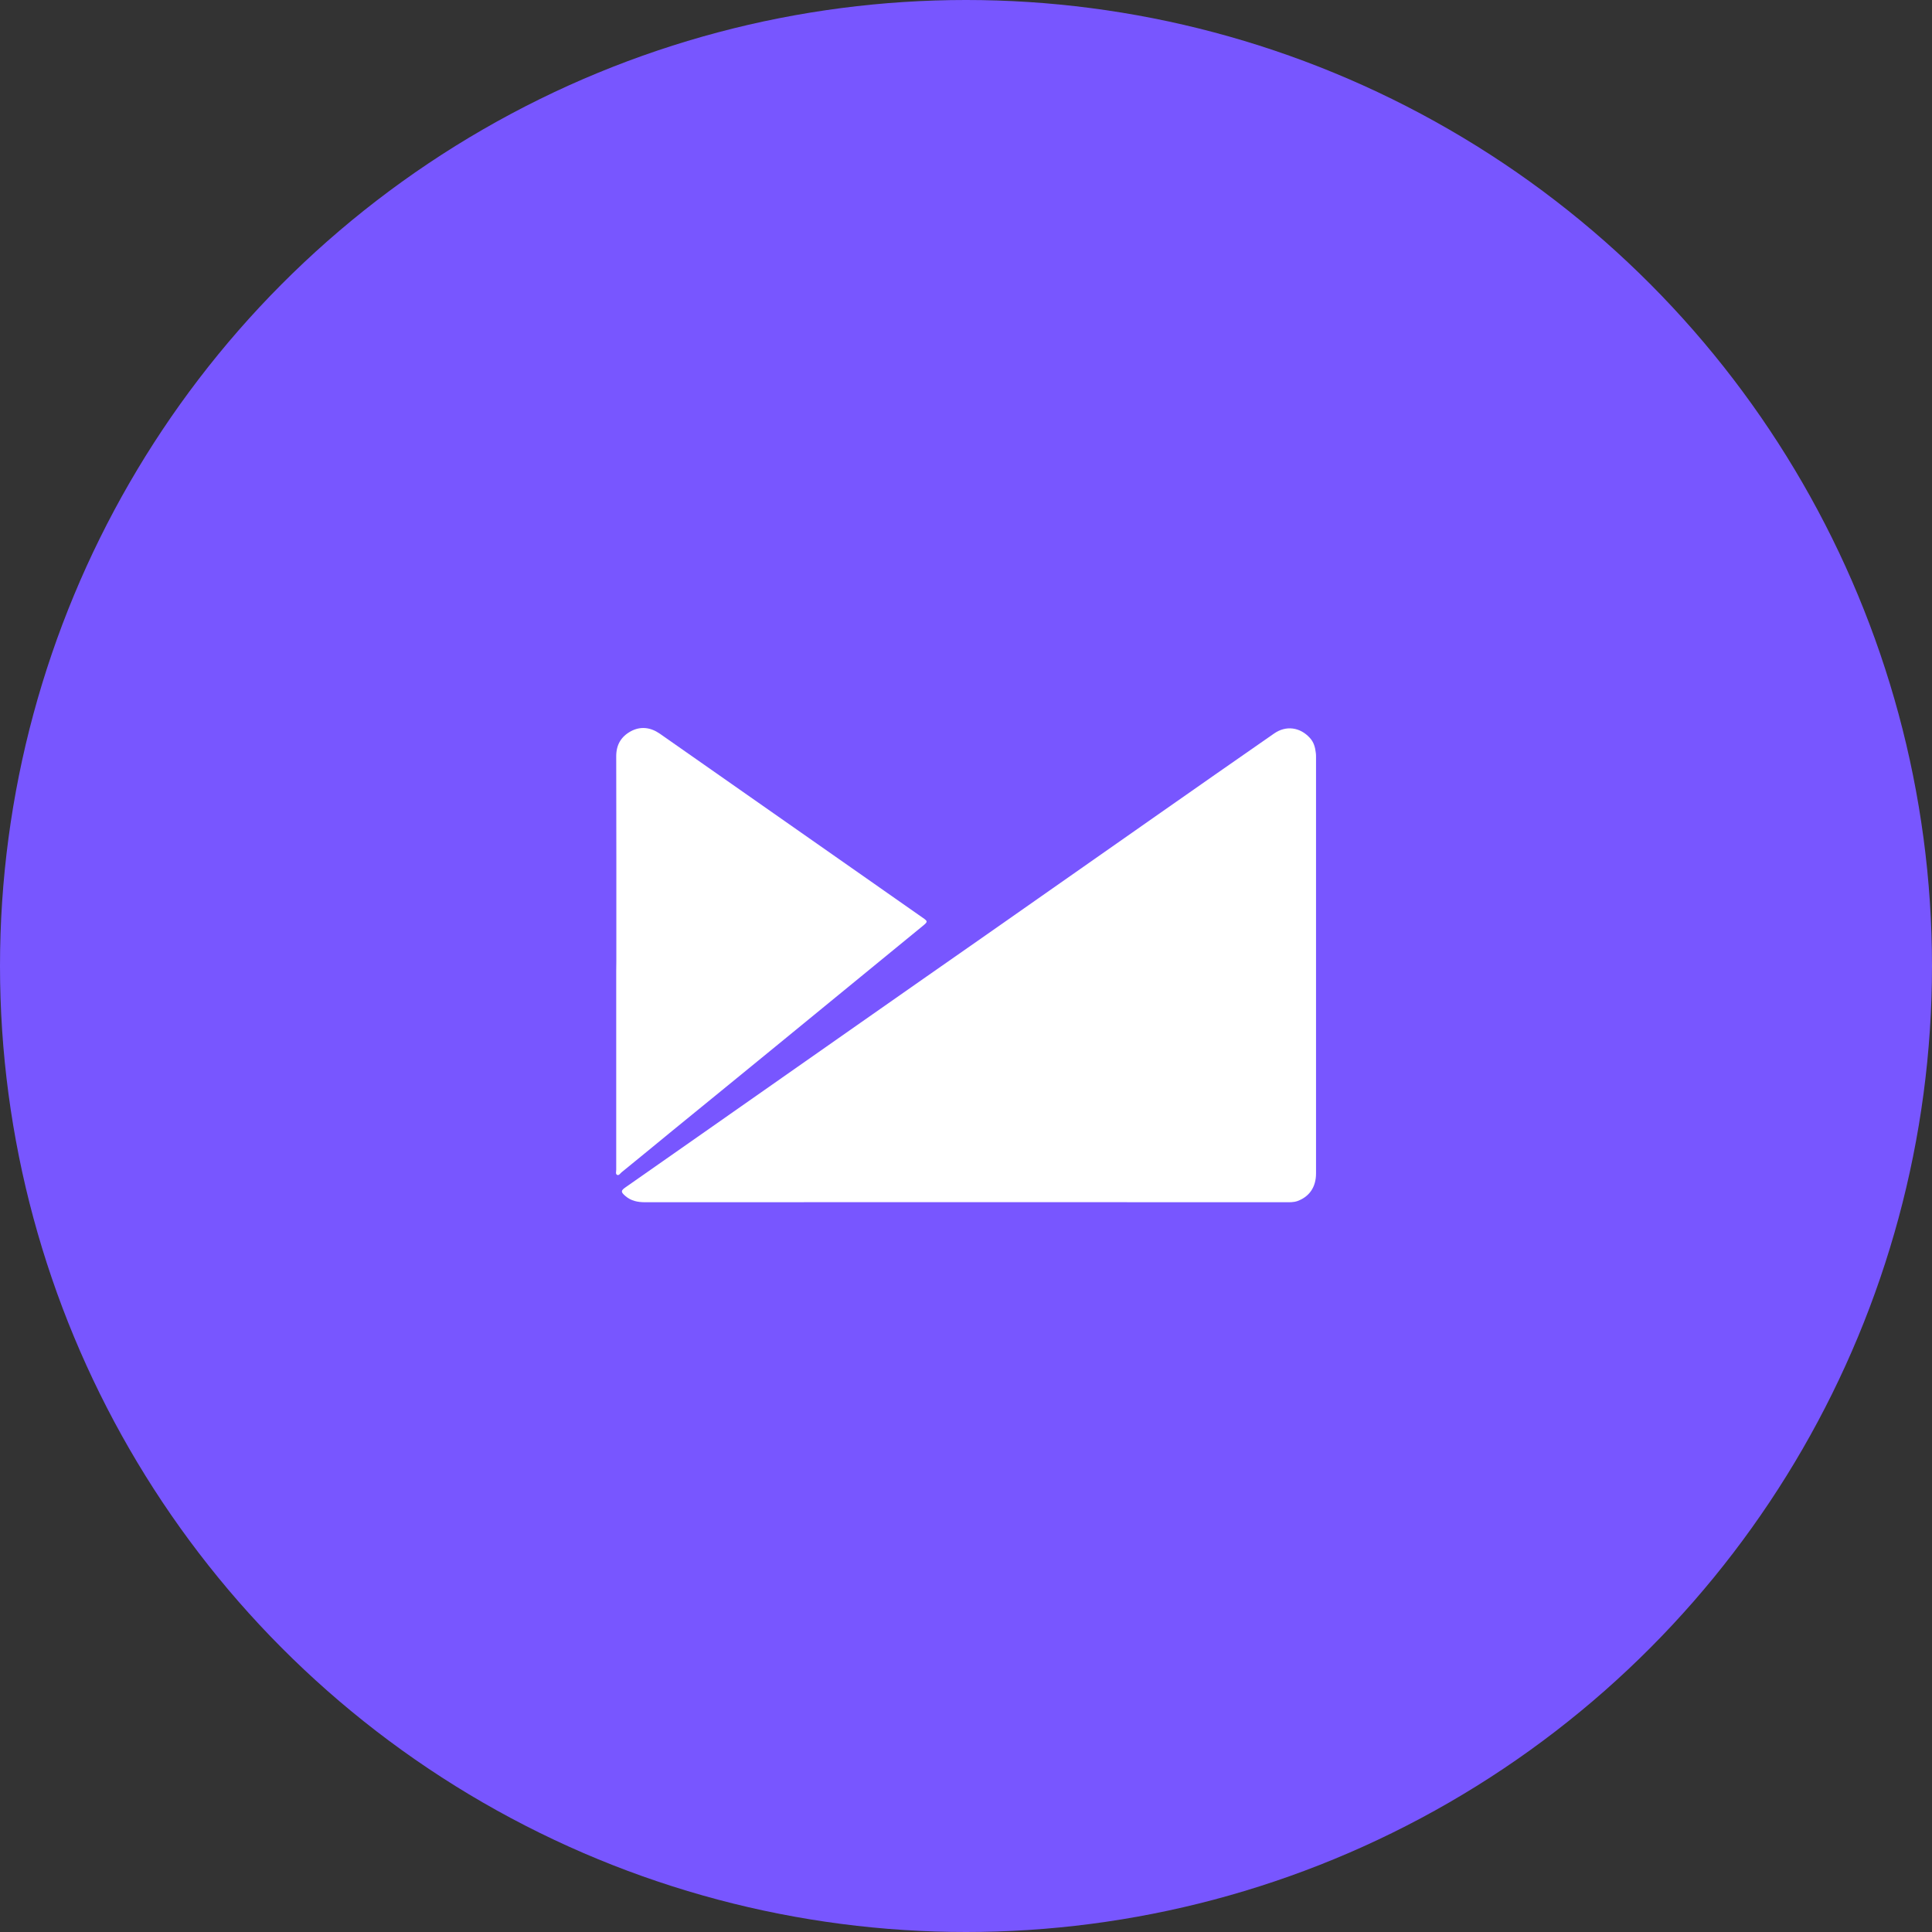 <svg width="69" height="69" viewBox="0 0 69 69" fill="none" xmlns="http://www.w3.org/2000/svg">
<rect x="0" y="0" width="69" height="69" fill="#333333" stroke="none"/>
<circle cx="34.5" cy="34.5" r="34.5" fill="#7856FF"/>
<path d="M34.488 42.934C30.673 42.934 26.855 42.934 23.04 42.937C22.774 42.937 22.535 42.89 22.332 42.712C22.168 42.571 22.168 42.523 22.346 42.4C23.127 41.852 23.911 41.304 24.695 40.756C26.706 39.347 28.717 37.939 30.728 36.53C32.223 35.481 33.722 34.436 35.218 33.391C37.229 31.982 39.24 30.574 41.251 29.165C42.666 28.174 44.086 27.18 45.505 26.196C45.933 25.898 46.434 25.971 46.783 26.356C46.921 26.508 46.971 26.69 46.993 26.886C47.001 26.933 47.001 26.984 47.001 27.031C47.001 31.989 47.001 36.952 47.001 41.91C47.001 42.393 46.764 42.738 46.34 42.894C46.198 42.944 46.053 42.937 45.908 42.937C42.1 42.934 38.296 42.934 34.488 42.934Z" fill="white"/>
<path d="M22.012 34.338C22.012 31.895 22.015 29.452 22.008 27.009C22.008 26.599 22.182 26.309 22.524 26.12C22.879 25.927 23.235 25.975 23.565 26.203C25.849 27.801 28.132 29.401 30.415 30.998C31.268 31.594 32.121 32.193 32.971 32.788C33.137 32.904 33.134 32.922 32.967 33.06C31.264 34.454 29.562 35.848 27.86 37.242C26.575 38.295 25.286 39.344 23.997 40.396C23.398 40.886 22.803 41.38 22.201 41.866C22.153 41.906 22.106 41.99 22.041 41.961C21.976 41.928 22.008 41.841 22.008 41.776C22.008 39.405 22.008 37.035 22.008 34.665C22.012 34.556 22.012 34.447 22.012 34.338Z" fill="white"/>
</svg>
